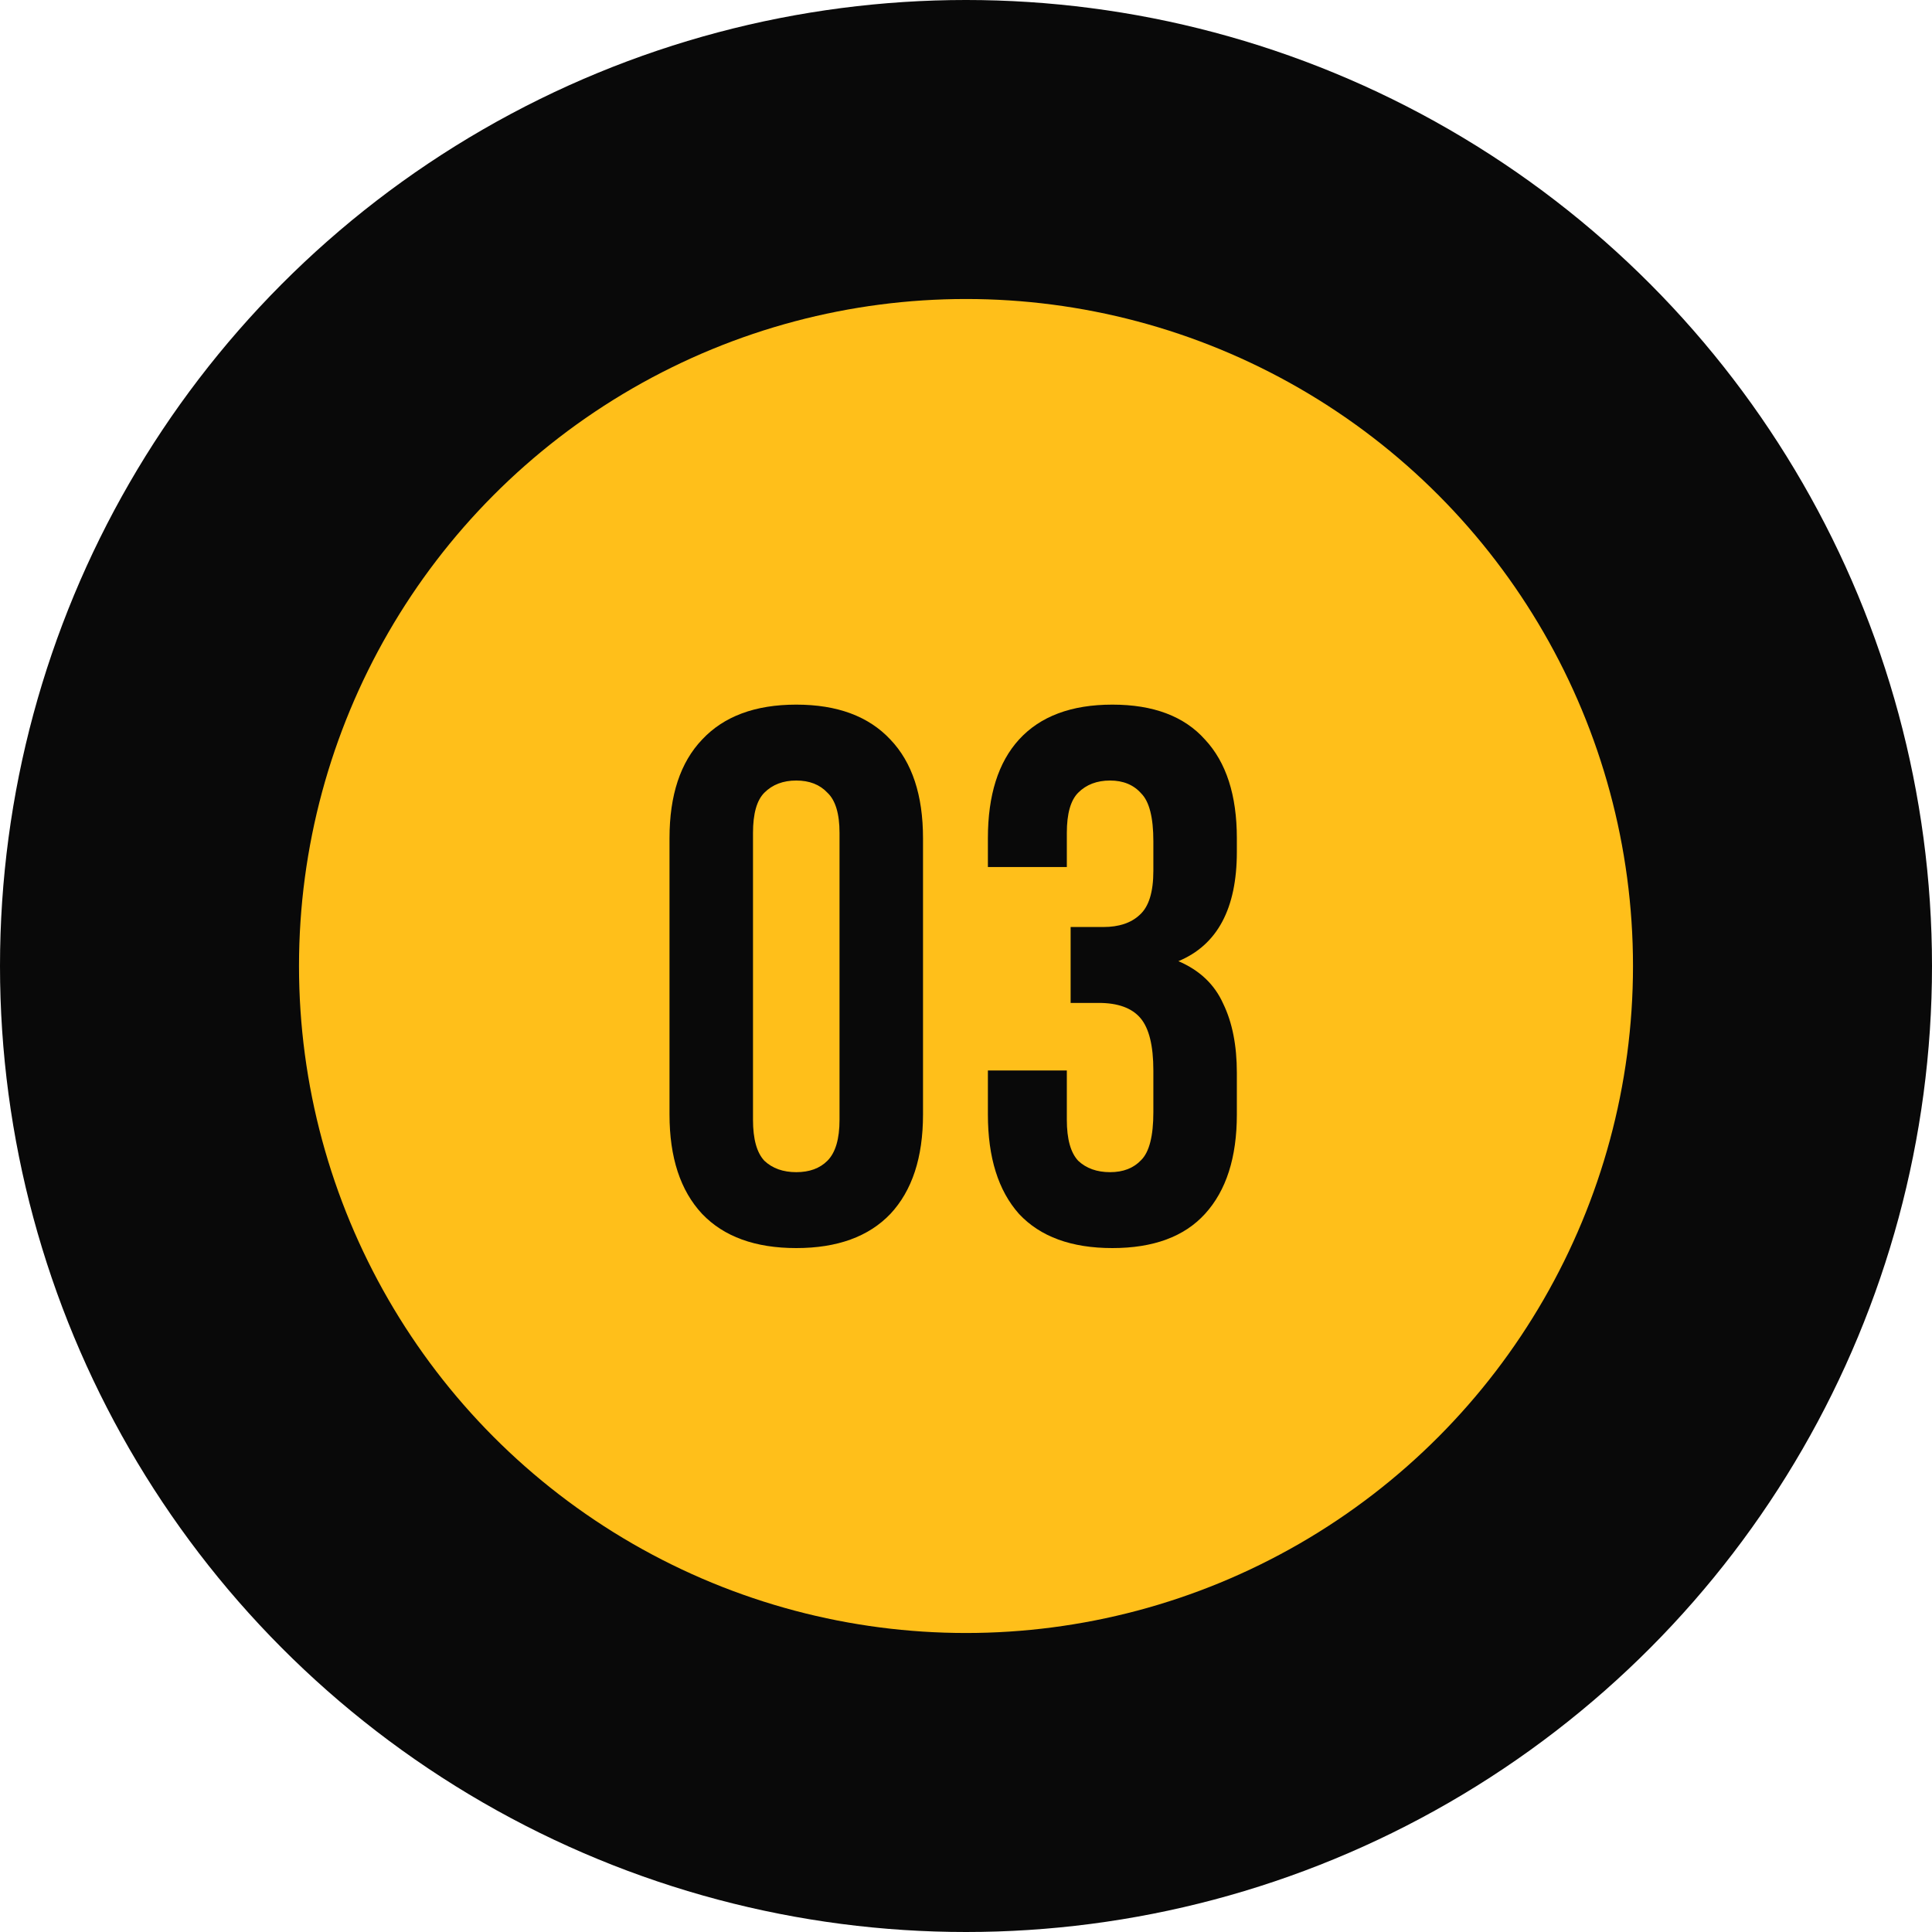 <?xml version="1.0" encoding="UTF-8"?> <svg xmlns="http://www.w3.org/2000/svg" width="84" height="84" viewBox="0 0 84 84" fill="none"> <circle cx="42" cy="42" r="42" fill="#090909"></circle> <circle cx="42" cy="42" r="29" fill="#FFBF1A"></circle> <path d="M32.739 48.687C32.739 49.523 32.904 50.117 33.234 50.469C33.586 50.799 34.048 50.964 34.62 50.964C35.192 50.964 35.643 50.799 35.973 50.469C36.325 50.117 36.501 49.523 36.501 48.687V36.213C36.501 35.377 36.325 34.794 35.973 34.464C35.643 34.112 35.192 33.936 34.62 33.936C34.048 33.936 33.586 34.112 33.234 34.464C32.904 34.794 32.739 35.377 32.739 36.213V48.687ZM29.109 36.444C29.109 34.574 29.582 33.144 30.528 32.154C31.474 31.142 32.838 30.636 34.62 30.636C36.402 30.636 37.766 31.142 38.712 32.154C39.658 33.144 40.131 34.574 40.131 36.444V48.456C40.131 50.326 39.658 51.767 38.712 52.779C37.766 53.769 36.402 54.264 34.62 54.264C32.838 54.264 31.474 53.769 30.528 52.779C29.582 51.767 29.109 50.326 29.109 48.456V36.444ZM50.146 36.576C50.146 35.542 49.97 34.849 49.618 34.497C49.288 34.123 48.837 33.936 48.265 33.936C47.693 33.936 47.231 34.112 46.879 34.464C46.549 34.794 46.384 35.377 46.384 36.213V37.698H42.952V36.444C42.952 34.574 43.403 33.144 44.305 32.154C45.229 31.142 46.582 30.636 48.364 30.636C50.146 30.636 51.488 31.142 52.39 32.154C53.314 33.144 53.776 34.574 53.776 36.444V37.038C53.776 39.502 52.929 41.086 51.235 41.79C52.159 42.186 52.808 42.802 53.182 43.638C53.578 44.452 53.776 45.453 53.776 46.641V48.456C53.776 50.326 53.314 51.767 52.39 52.779C51.488 53.769 50.146 54.264 48.364 54.264C46.582 54.264 45.229 53.769 44.305 52.779C43.403 51.767 42.952 50.326 42.952 48.456V46.542H46.384V48.687C46.384 49.523 46.549 50.117 46.879 50.469C47.231 50.799 47.693 50.964 48.265 50.964C48.837 50.964 49.288 50.788 49.618 50.436C49.97 50.084 50.146 49.391 50.146 48.357V46.542C50.146 45.464 49.959 44.705 49.585 44.265C49.211 43.825 48.606 43.605 47.77 43.605H46.549V40.305H47.968C48.65 40.305 49.178 40.129 49.552 39.777C49.948 39.425 50.146 38.787 50.146 37.863V36.576Z" fill="#090909"></path> </svg> 